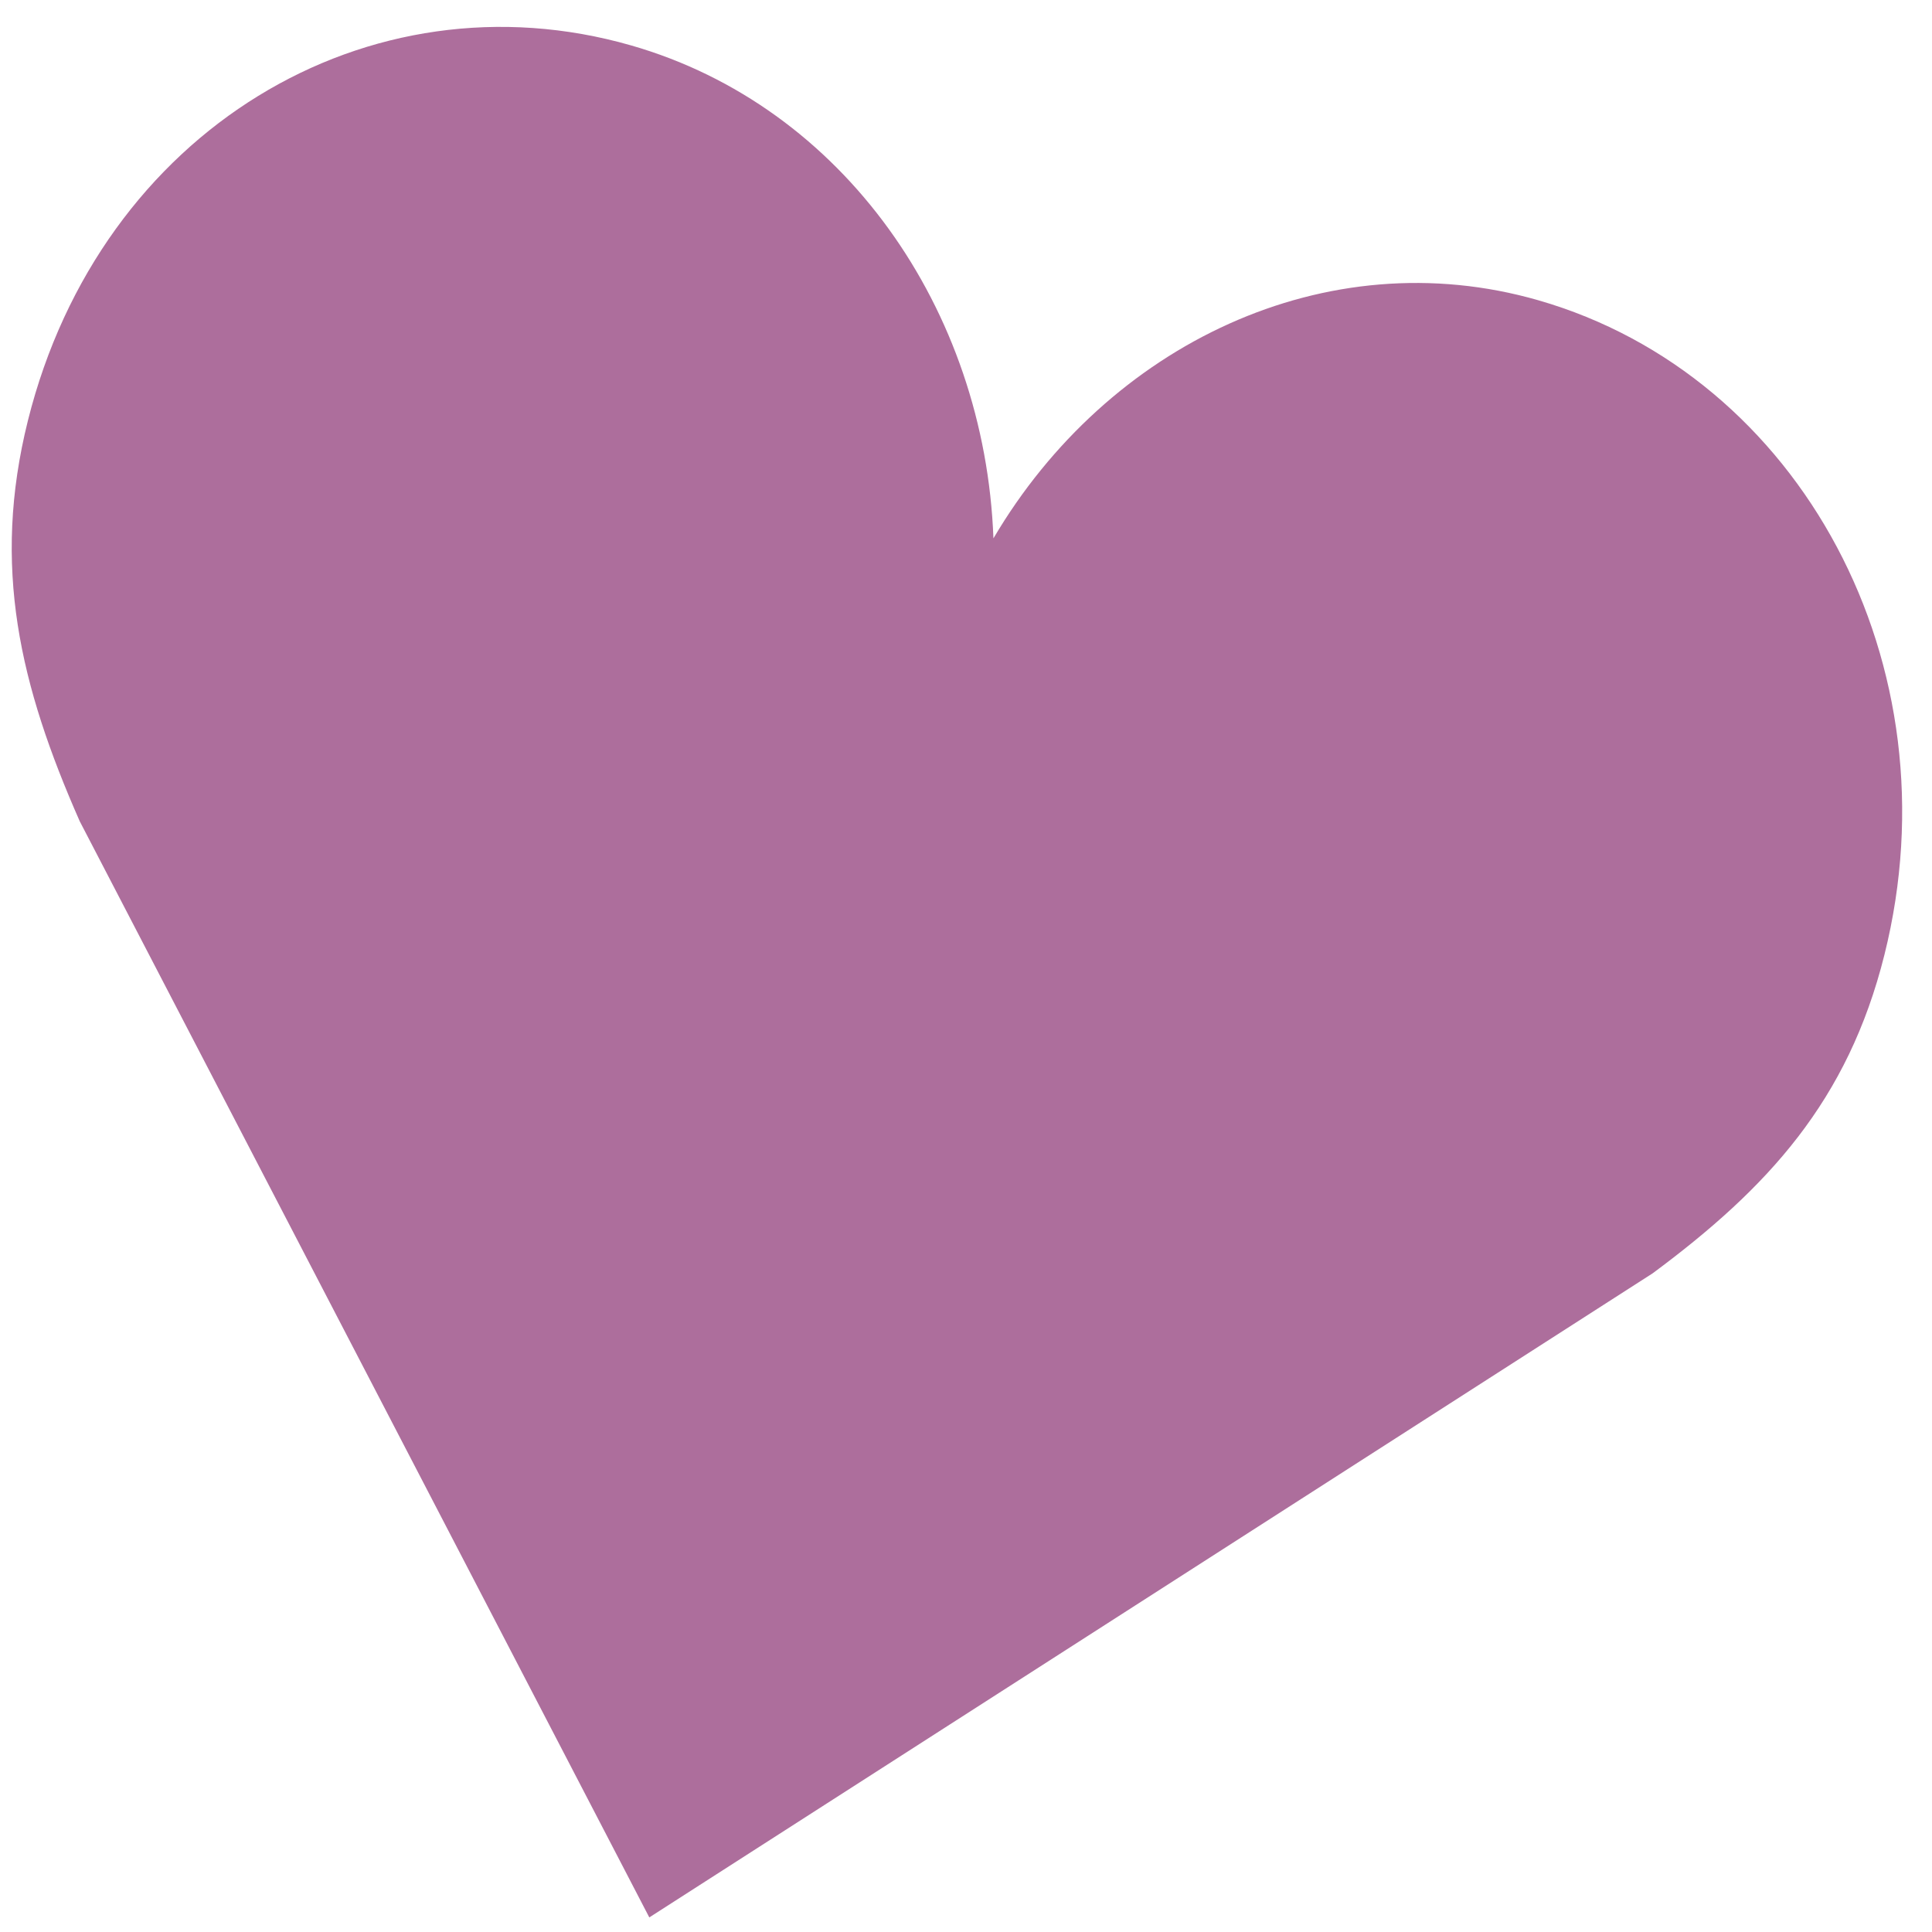 <svg width="40" height="40" viewBox="0 0 40 40" fill="none" xmlns="http://www.w3.org/2000/svg">
<path d="M39.015 19.768C40.515 13.767 37.283 7.778 31.847 6.216C27.458 4.955 22.934 7.13 20.568 11.146C20.39 6.4 17.459 2.202 13.069 0.941C7.632 -0.621 2.079 2.7 0.579 8.703C-0.178 11.732 0.413 14.196 1.652 17.006L13.443 39.698L34.216 26.363C36.602 24.594 38.259 22.794 39.015 19.768Z" fill="#AD6E9C"/>
</svg>

